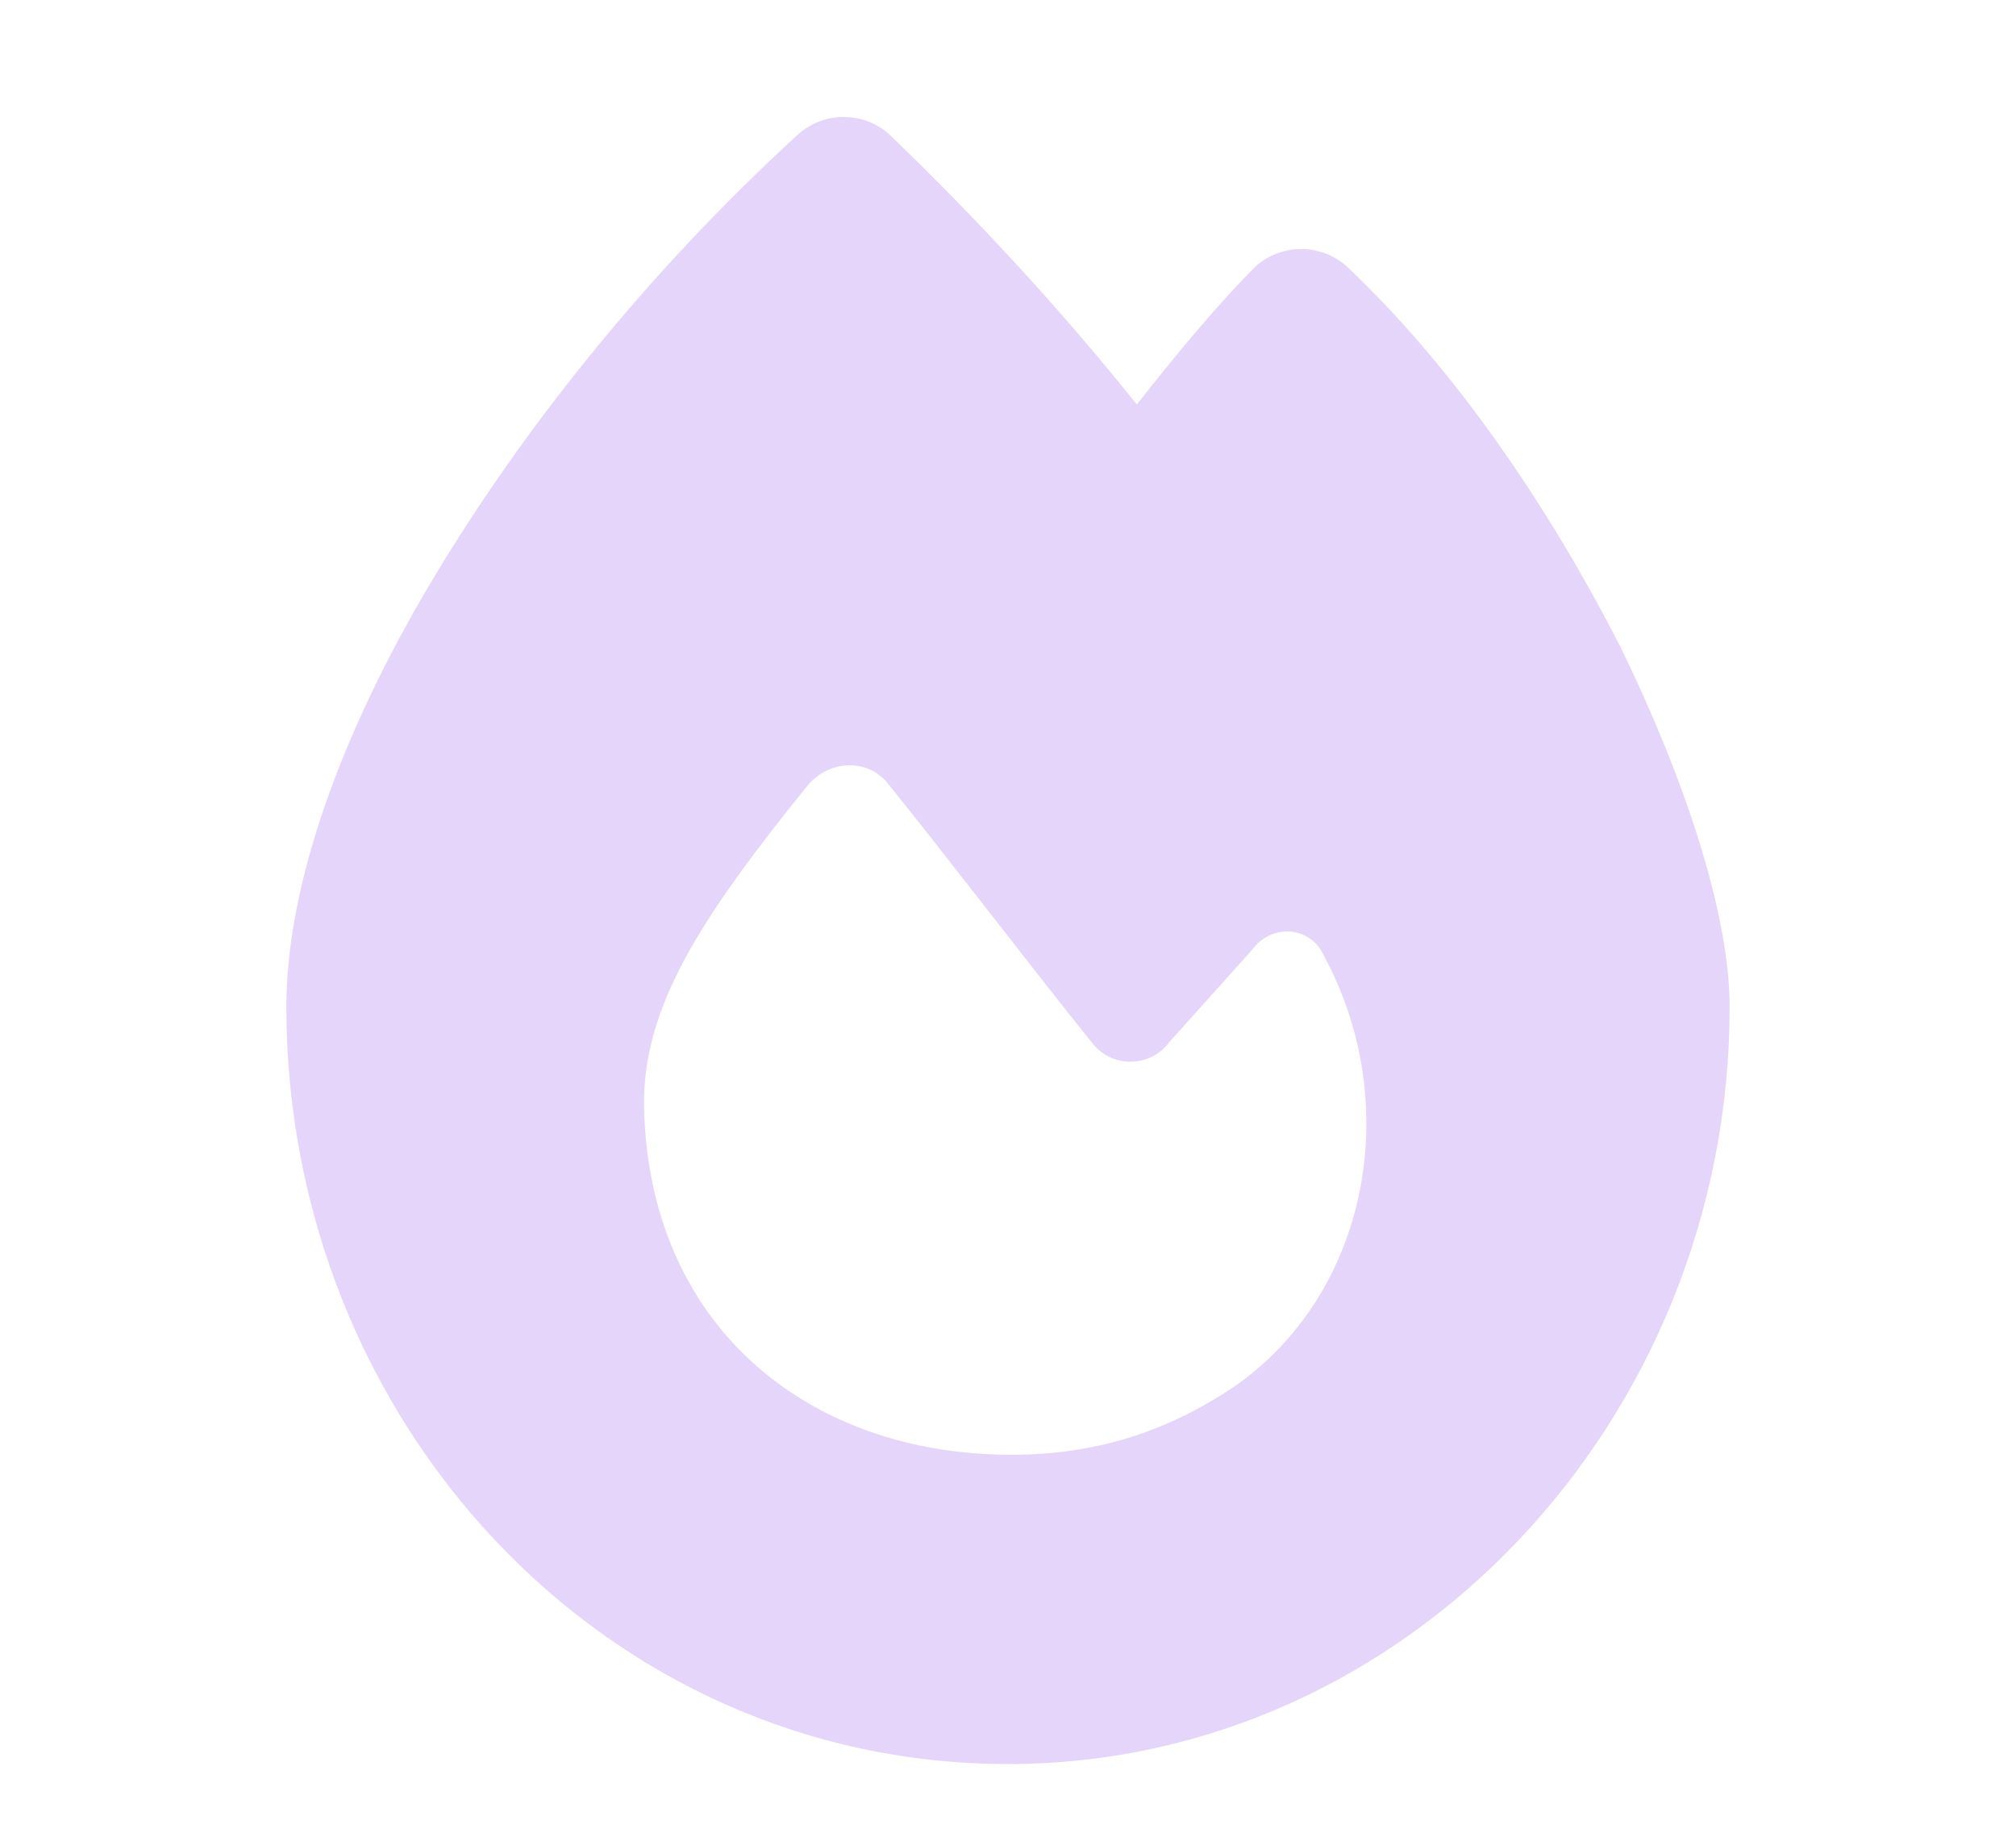<svg width="44" height="40" viewBox="0 0 44 40" fill="none" xmlns="http://www.w3.org/2000/svg">
<g clip-path="url(#clip0_436_2930)">
<path opacity="0.5" d="M17.43 2.922C17.992 2.43 18.836 2.43 19.398 2.922C21.297 4.75 23.125 6.719 24.812 8.828C25.586 7.844 26.5 6.719 27.414 5.805C27.977 5.312 28.82 5.312 29.383 5.805C31.844 8.125 33.883 11.219 35.359 14.102C36.766 16.984 37.75 19.938 37.75 21.977C37.75 30.977 30.719 38.5 22 38.5C13.141 38.5 6.25 30.977 6.25 21.977C6.25 19.305 7.445 16 9.414 12.695C11.383 9.391 14.125 5.945 17.43 2.922ZM22.07 31.75C23.898 31.75 25.445 31.258 26.922 30.273C29.875 28.234 30.648 24.086 28.891 20.852C28.609 20.219 27.766 20.148 27.344 20.711L25.516 22.75C25.094 23.312 24.25 23.312 23.828 22.75C22.633 21.273 20.594 18.602 19.398 17.125C18.977 16.562 18.133 16.562 17.641 17.125C15.25 20.078 14.055 21.977 14.055 24.086C14.125 28.938 17.641 31.75 22.07 31.75Z" fill="#CEACF7"/>
</g>
<defs>
<clipPath id="clip0_436_2930">
<rect width="44" height="40" fill="white"/>
</clipPath>
</defs>
</svg>
